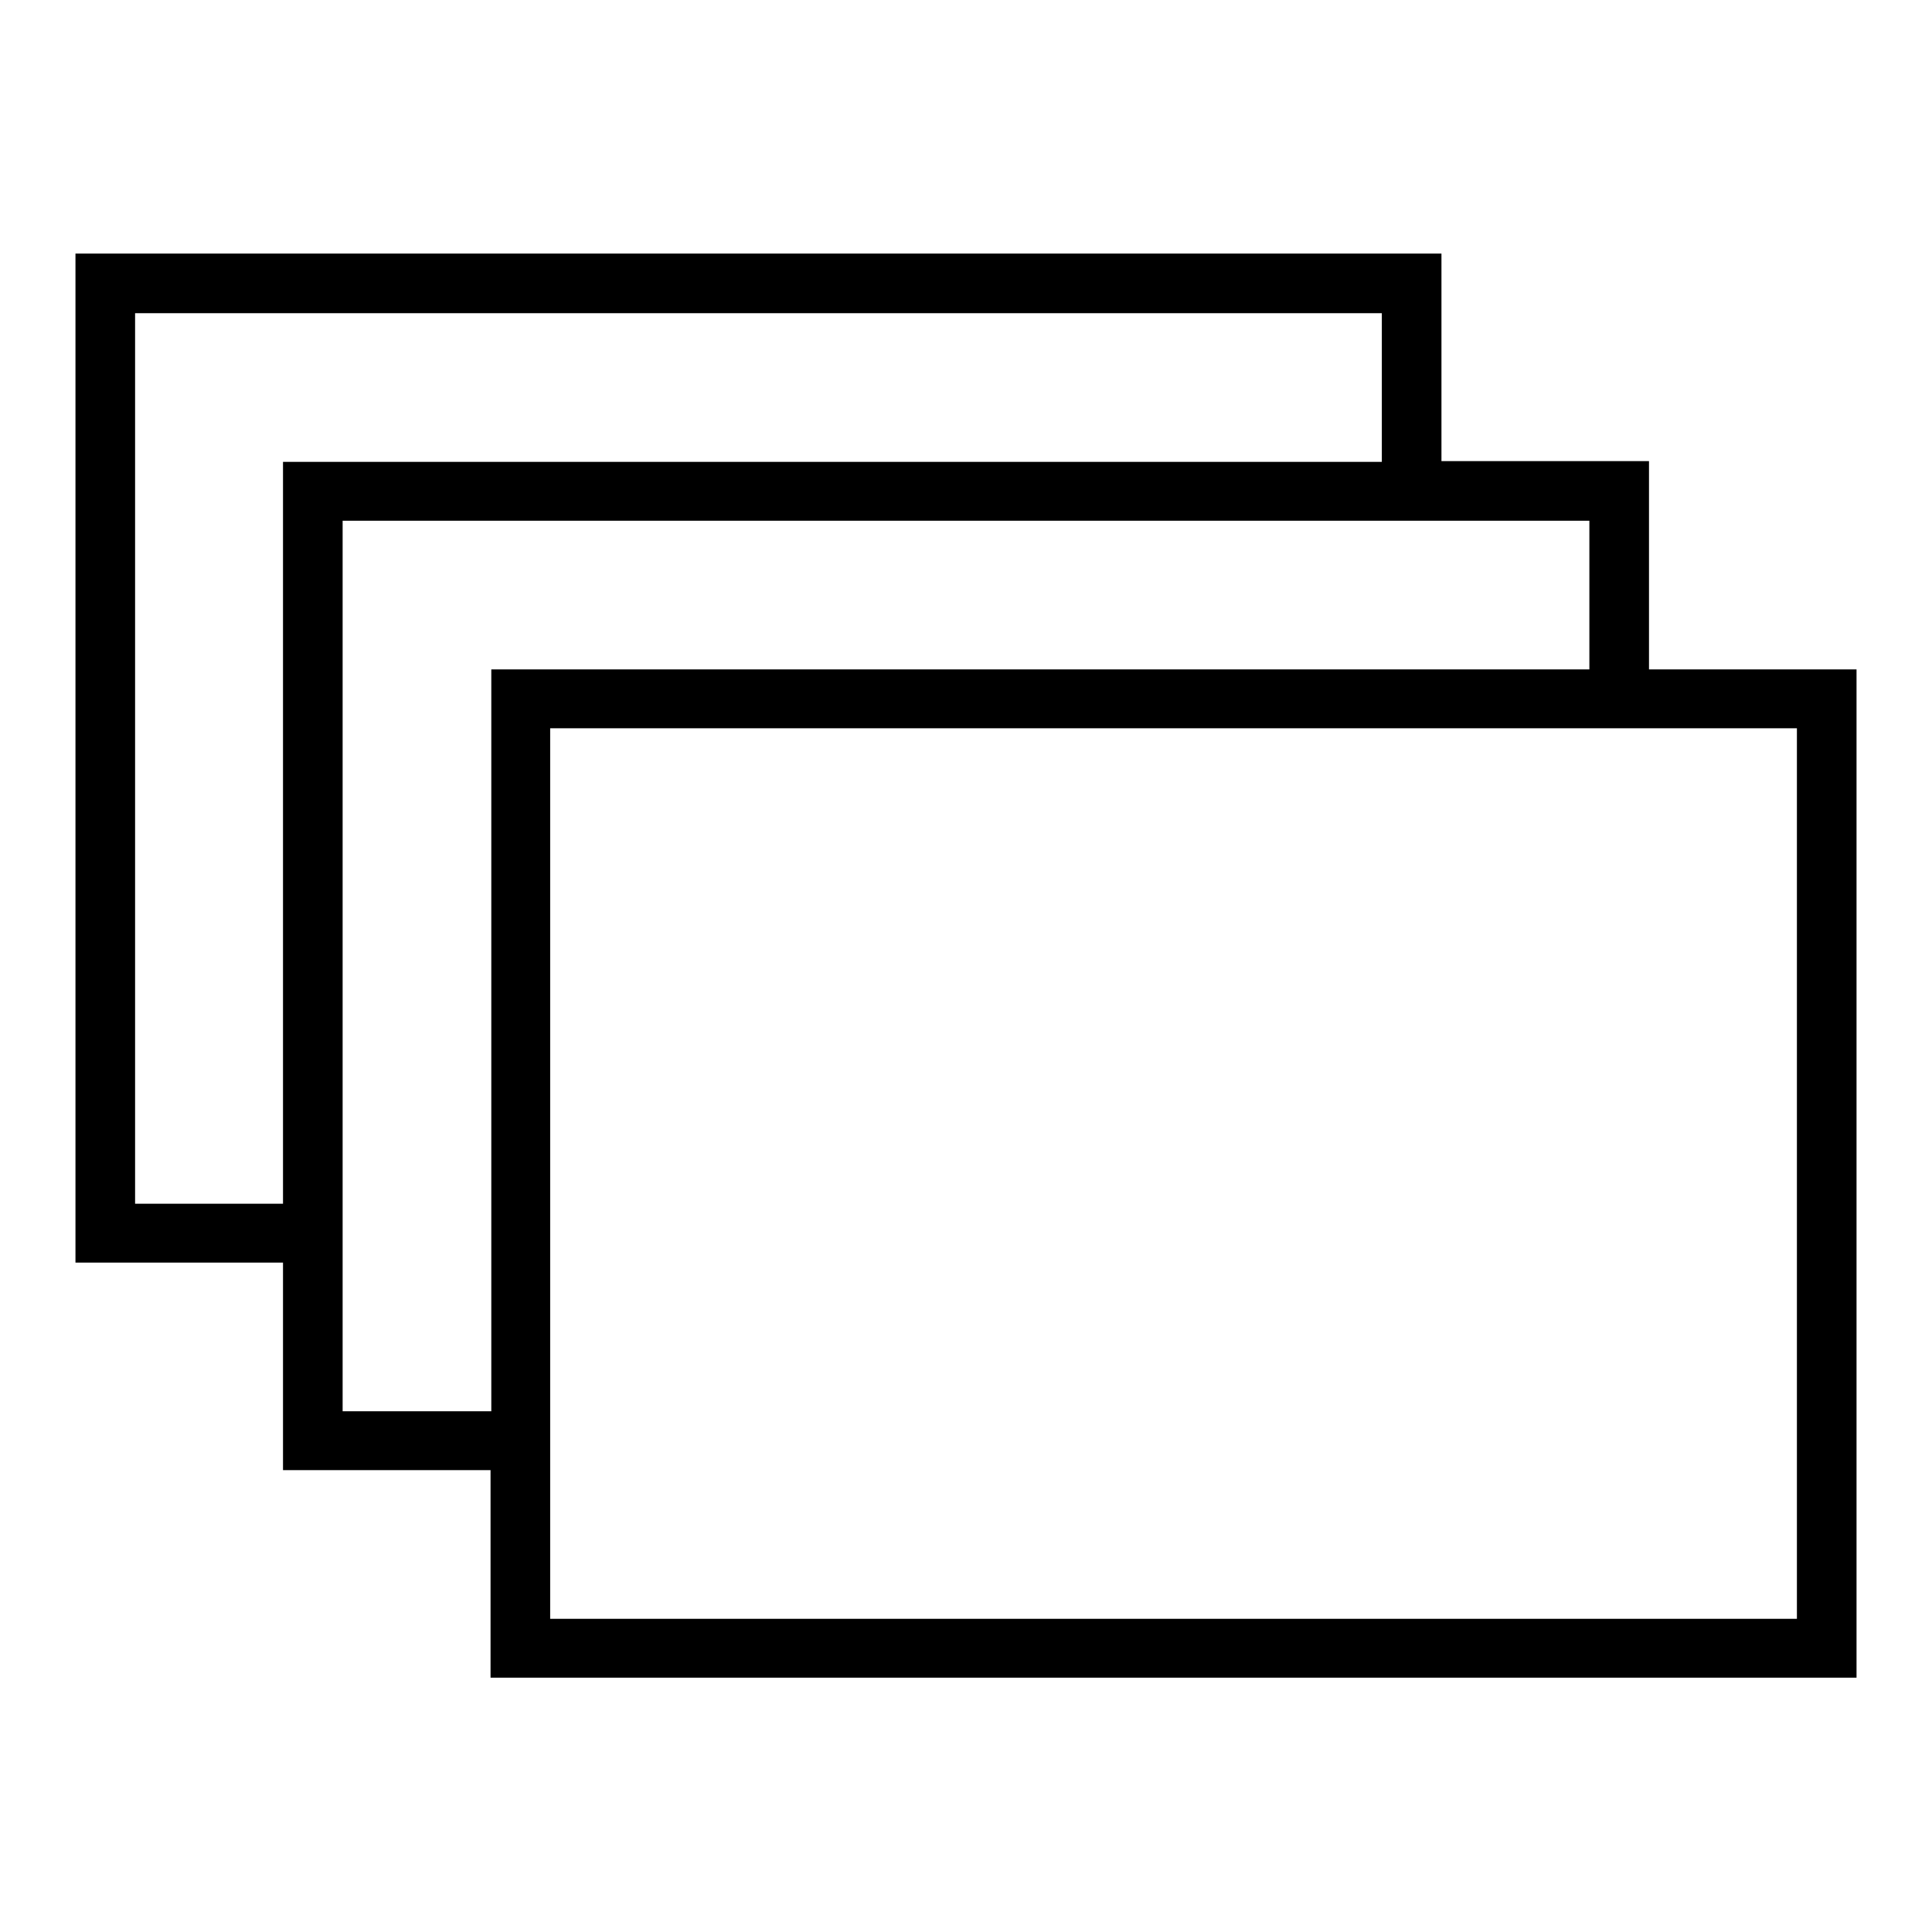 <?xml version="1.0" encoding="utf-8"?>
<!-- Svg Vector Icons : http://www.onlinewebfonts.com/icon -->
<!DOCTYPE svg PUBLIC "-//W3C//DTD SVG 1.1//EN" "http://www.w3.org/Graphics/SVG/1.1/DTD/svg11.dtd">
<svg version="1.1" xmlns="http://www.w3.org/2000/svg" xmlns:xlink="http://www.w3.org/1999/xlink" x="0px" y="0px" viewBox="0 0 256 256" enable-background="new 0 0 256 256" xml:space="preserve">
<g> <path fill="#000000" d="M218.5,88.7V61.1h-27.5V33.6H10v133.7h27.5v27.5h27.5v27.5H246V88.7H218.5z M17.9,159.5v-118h165.2v19.7 H37.5v98.3H17.9z M45.4,187V69h165.2v19.7H65.1V187H45.4z M238.1,214.5H72.9v-118h165.2V214.5z"/></g>
</svg>